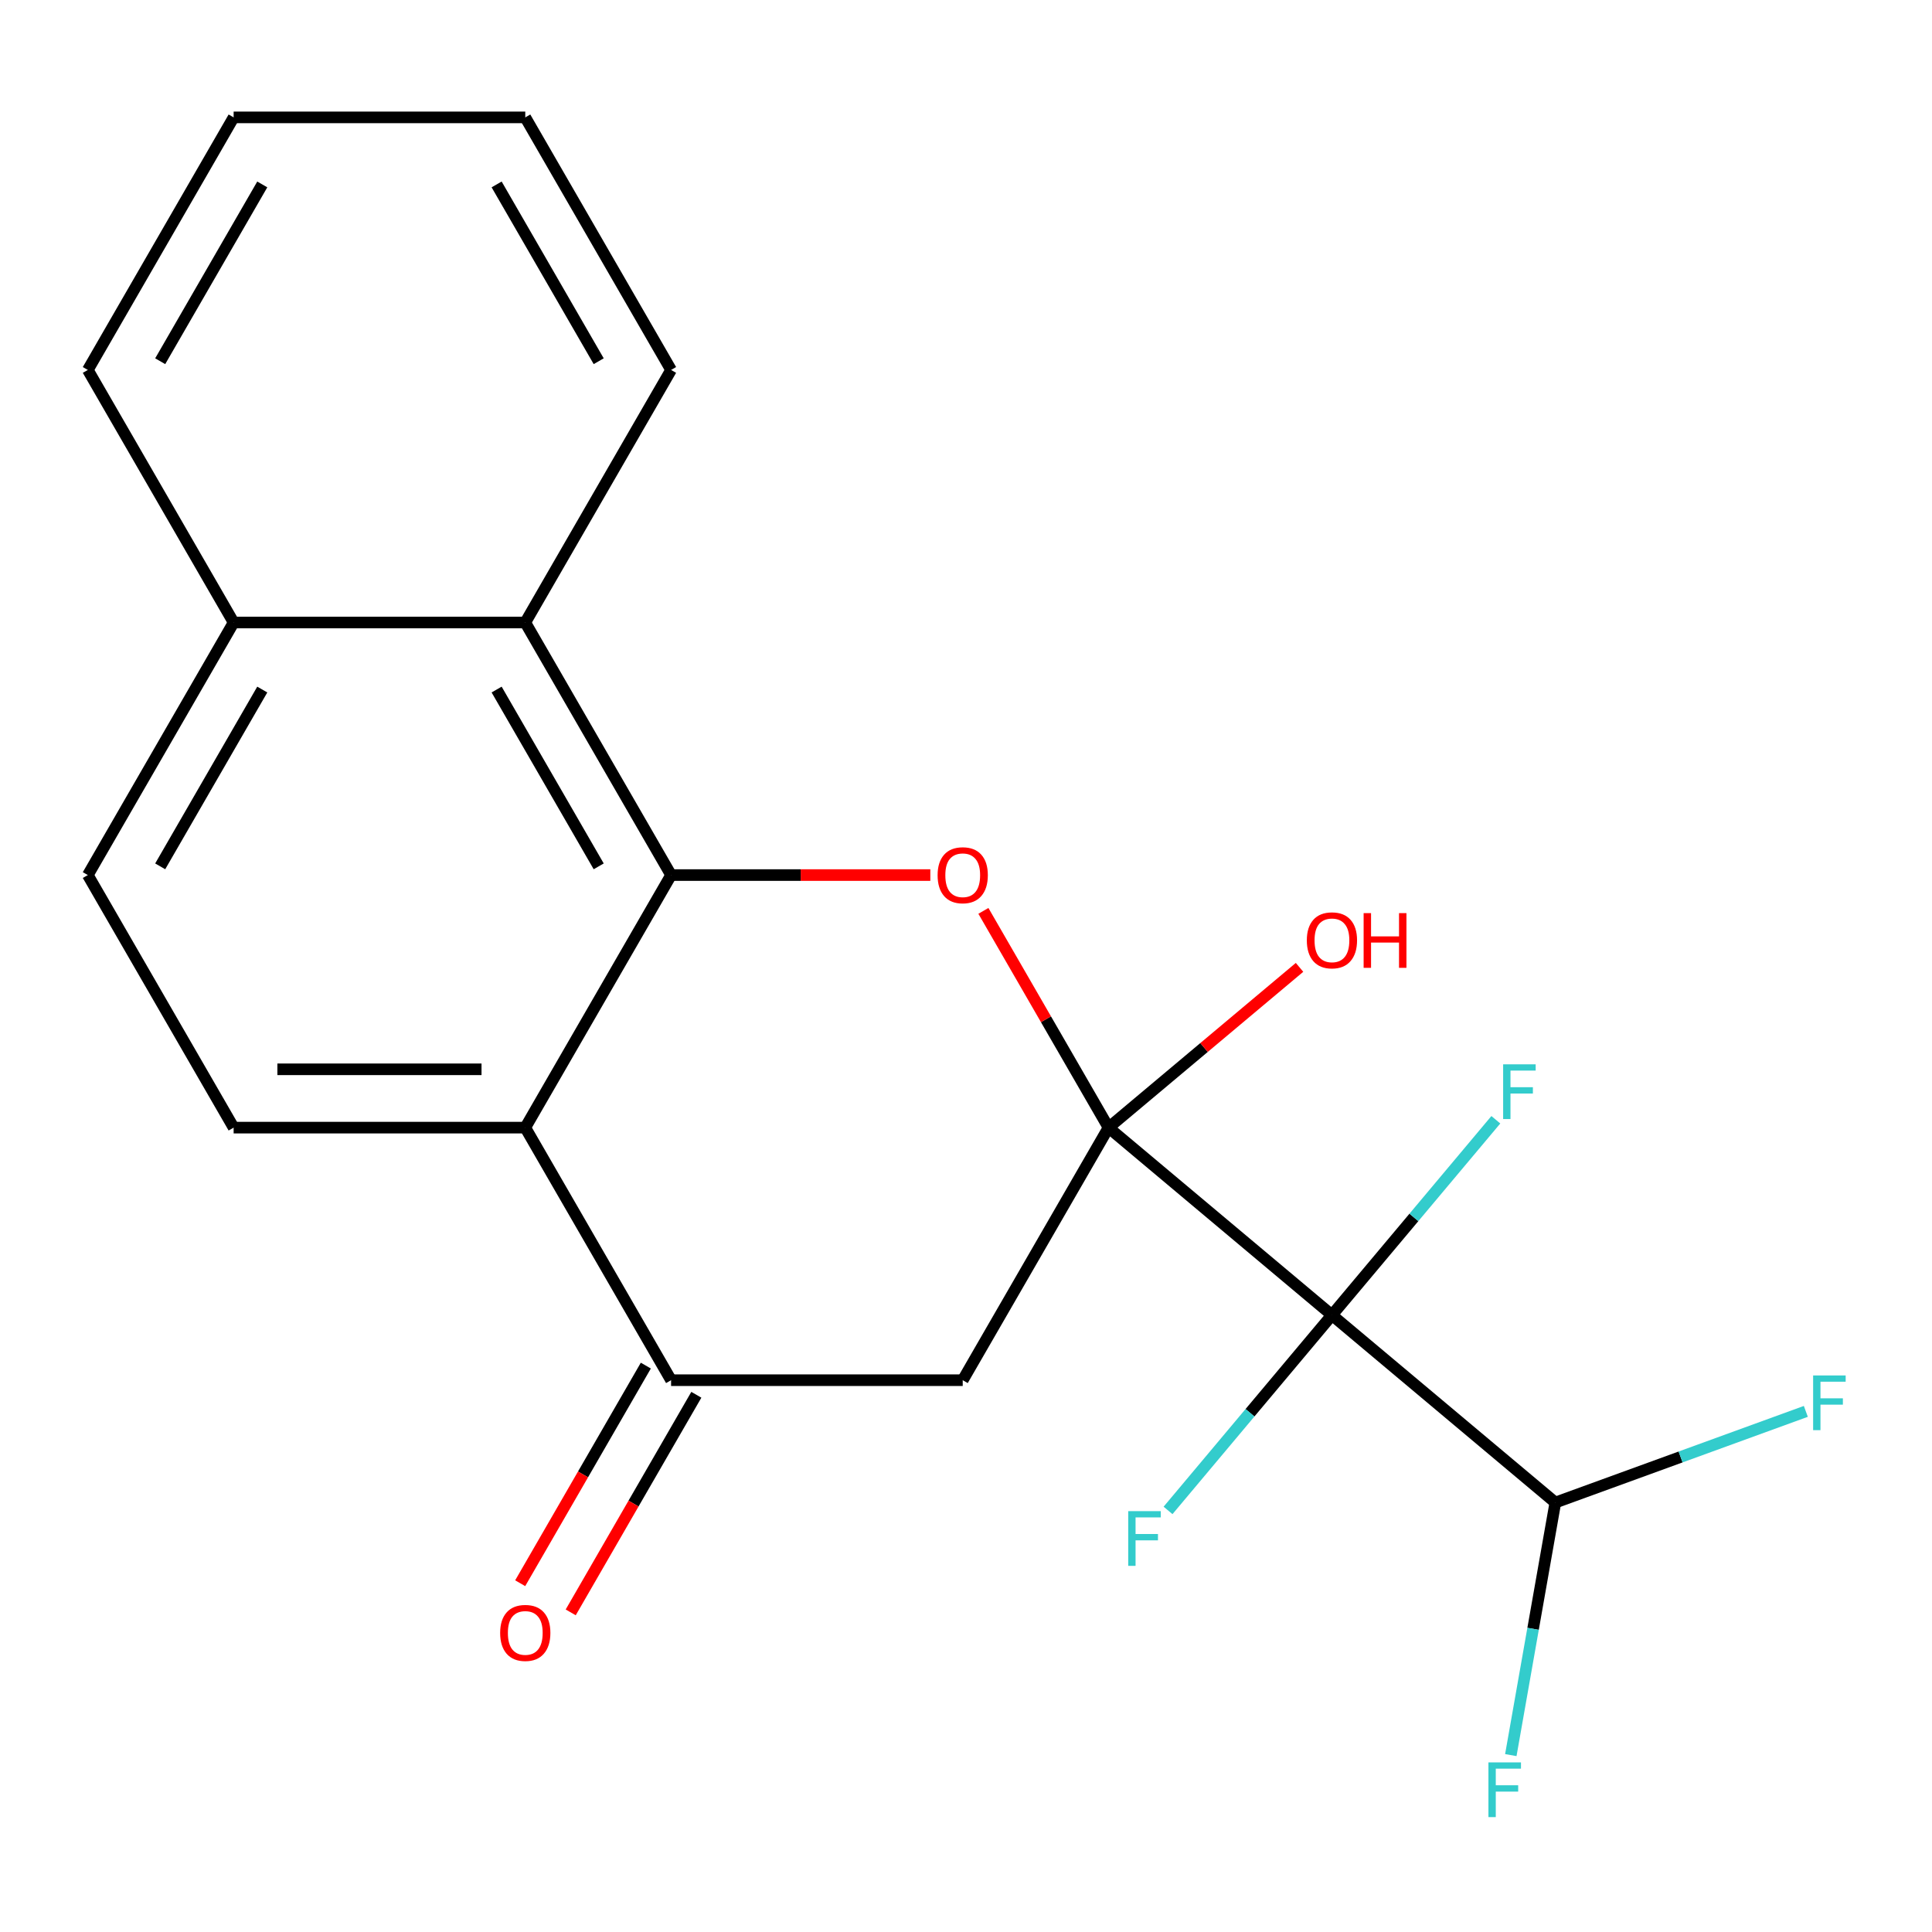 <?xml version='1.0' encoding='iso-8859-1'?>
<svg version='1.1' baseProfile='full'
              xmlns='http://www.w3.org/2000/svg'
                      xmlns:rdkit='http://www.rdkit.org/xml'
                      xmlns:xlink='http://www.w3.org/1999/xlink'
                  xml:space='preserve'
width='1000px' height='1000px' viewBox='0 0 1000 1000'>
<!-- END OF HEADER -->
<rect style='opacity:1.0;fill:#FFFFFF;stroke:none' width='1000' height='1000' x='0' y='0'> </rect>
<path class='bond-0' d='M 573.777,583.66 L 689.411,680.688' style='fill:none;fill-rule:evenodd;stroke:#000000;stroke-width:6px;stroke-linecap:butt;stroke-linejoin:miter;stroke-opacity:1' />
<path class='bond-1' d='M 573.777,583.66 L 541.39,527.564' style='fill:none;fill-rule:evenodd;stroke:#000000;stroke-width:6px;stroke-linecap:butt;stroke-linejoin:miter;stroke-opacity:1' />
<path class='bond-1' d='M 541.39,527.564 L 509.003,471.467' style='fill:none;fill-rule:evenodd;stroke:#FF0000;stroke-width:6px;stroke-linecap:butt;stroke-linejoin:miter;stroke-opacity:1' />
<path class='bond-4' d='M 573.777,583.66 L 498.303,714.386' style='fill:none;fill-rule:evenodd;stroke:#000000;stroke-width:6px;stroke-linecap:butt;stroke-linejoin:miter;stroke-opacity:1' />
<path class='bond-12' d='M 573.777,583.66 L 623.208,542.183' style='fill:none;fill-rule:evenodd;stroke:#000000;stroke-width:6px;stroke-linecap:butt;stroke-linejoin:miter;stroke-opacity:1' />
<path class='bond-12' d='M 623.208,542.183 L 672.638,500.706' style='fill:none;fill-rule:evenodd;stroke:#FF0000;stroke-width:6px;stroke-linecap:butt;stroke-linejoin:miter;stroke-opacity:1' />
<path class='bond-7' d='M 689.411,680.688 L 805.045,777.716' style='fill:none;fill-rule:evenodd;stroke:#000000;stroke-width:6px;stroke-linecap:butt;stroke-linejoin:miter;stroke-opacity:1' />
<path class='bond-10' d='M 689.411,680.688 L 731.829,630.137' style='fill:none;fill-rule:evenodd;stroke:#000000;stroke-width:6px;stroke-linecap:butt;stroke-linejoin:miter;stroke-opacity:1' />
<path class='bond-10' d='M 731.829,630.137 L 774.246,579.586' style='fill:none;fill-rule:evenodd;stroke:#33CCCC;stroke-width:6px;stroke-linecap:butt;stroke-linejoin:miter;stroke-opacity:1' />
<path class='bond-11' d='M 689.411,680.688 L 646.994,731.239' style='fill:none;fill-rule:evenodd;stroke:#000000;stroke-width:6px;stroke-linecap:butt;stroke-linejoin:miter;stroke-opacity:1' />
<path class='bond-11' d='M 646.994,731.239 L 604.577,781.79' style='fill:none;fill-rule:evenodd;stroke:#33CCCC;stroke-width:6px;stroke-linecap:butt;stroke-linejoin:miter;stroke-opacity:1' />
<path class='bond-2' d='M 481.529,452.934 L 414.441,452.934' style='fill:none;fill-rule:evenodd;stroke:#FF0000;stroke-width:6px;stroke-linecap:butt;stroke-linejoin:miter;stroke-opacity:1' />
<path class='bond-2' d='M 414.441,452.934 L 347.353,452.934' style='fill:none;fill-rule:evenodd;stroke:#000000;stroke-width:6px;stroke-linecap:butt;stroke-linejoin:miter;stroke-opacity:1' />
<path class='bond-6' d='M 347.353,452.934 L 271.879,322.208' style='fill:none;fill-rule:evenodd;stroke:#000000;stroke-width:6px;stroke-linecap:butt;stroke-linejoin:miter;stroke-opacity:1' />
<path class='bond-6' d='M 309.887,448.42 L 257.055,356.911' style='fill:none;fill-rule:evenodd;stroke:#000000;stroke-width:6px;stroke-linecap:butt;stroke-linejoin:miter;stroke-opacity:1' />
<path class='bond-21' d='M 347.353,452.934 L 271.879,583.66' style='fill:none;fill-rule:evenodd;stroke:#000000;stroke-width:6px;stroke-linecap:butt;stroke-linejoin:miter;stroke-opacity:1' />
<path class='bond-3' d='M 271.879,583.66 L 347.353,714.386' style='fill:none;fill-rule:evenodd;stroke:#000000;stroke-width:6px;stroke-linecap:butt;stroke-linejoin:miter;stroke-opacity:1' />
<path class='bond-8' d='M 271.879,583.66 L 120.929,583.66' style='fill:none;fill-rule:evenodd;stroke:#000000;stroke-width:6px;stroke-linecap:butt;stroke-linejoin:miter;stroke-opacity:1' />
<path class='bond-8' d='M 249.236,553.47 L 143.572,553.47' style='fill:none;fill-rule:evenodd;stroke:#000000;stroke-width:6px;stroke-linecap:butt;stroke-linejoin:miter;stroke-opacity:1' />
<path class='bond-5' d='M 498.303,714.386 L 347.353,714.386' style='fill:none;fill-rule:evenodd;stroke:#000000;stroke-width:6px;stroke-linecap:butt;stroke-linejoin:miter;stroke-opacity:1' />
<path class='bond-9' d='M 334.281,706.838 L 301.767,763.154' style='fill:none;fill-rule:evenodd;stroke:#000000;stroke-width:6px;stroke-linecap:butt;stroke-linejoin:miter;stroke-opacity:1' />
<path class='bond-9' d='M 301.767,763.154 L 269.252,819.47' style='fill:none;fill-rule:evenodd;stroke:#FF0000;stroke-width:6px;stroke-linecap:butt;stroke-linejoin:miter;stroke-opacity:1' />
<path class='bond-9' d='M 360.426,721.933 L 327.912,778.249' style='fill:none;fill-rule:evenodd;stroke:#000000;stroke-width:6px;stroke-linecap:butt;stroke-linejoin:miter;stroke-opacity:1' />
<path class='bond-9' d='M 327.912,778.249 L 295.398,834.565' style='fill:none;fill-rule:evenodd;stroke:#FF0000;stroke-width:6px;stroke-linecap:butt;stroke-linejoin:miter;stroke-opacity:1' />
<path class='bond-13' d='M 271.879,322.208 L 120.929,322.208' style='fill:none;fill-rule:evenodd;stroke:#000000;stroke-width:6px;stroke-linecap:butt;stroke-linejoin:miter;stroke-opacity:1' />
<path class='bond-17' d='M 271.879,322.208 L 347.353,191.482' style='fill:none;fill-rule:evenodd;stroke:#000000;stroke-width:6px;stroke-linecap:butt;stroke-linejoin:miter;stroke-opacity:1' />
<path class='bond-15' d='M 805.045,777.716 L 793.52,843.078' style='fill:none;fill-rule:evenodd;stroke:#000000;stroke-width:6px;stroke-linecap:butt;stroke-linejoin:miter;stroke-opacity:1' />
<path class='bond-15' d='M 793.52,843.078 L 781.996,908.439' style='fill:none;fill-rule:evenodd;stroke:#33CCCC;stroke-width:6px;stroke-linecap:butt;stroke-linejoin:miter;stroke-opacity:1' />
<path class='bond-16' d='M 805.045,777.716 L 869.872,754.122' style='fill:none;fill-rule:evenodd;stroke:#000000;stroke-width:6px;stroke-linecap:butt;stroke-linejoin:miter;stroke-opacity:1' />
<path class='bond-16' d='M 869.872,754.122 L 934.698,730.527' style='fill:none;fill-rule:evenodd;stroke:#33CCCC;stroke-width:6px;stroke-linecap:butt;stroke-linejoin:miter;stroke-opacity:1' />
<path class='bond-14' d='M 120.929,583.66 L 45.455,452.934' style='fill:none;fill-rule:evenodd;stroke:#000000;stroke-width:6px;stroke-linecap:butt;stroke-linejoin:miter;stroke-opacity:1' />
<path class='bond-18' d='M 120.929,322.208 L 45.455,191.482' style='fill:none;fill-rule:evenodd;stroke:#000000;stroke-width:6px;stroke-linecap:butt;stroke-linejoin:miter;stroke-opacity:1' />
<path class='bond-22' d='M 120.929,322.208 L 45.455,452.934' style='fill:none;fill-rule:evenodd;stroke:#000000;stroke-width:6px;stroke-linecap:butt;stroke-linejoin:miter;stroke-opacity:1' />
<path class='bond-22' d='M 135.753,356.911 L 82.921,448.42' style='fill:none;fill-rule:evenodd;stroke:#000000;stroke-width:6px;stroke-linecap:butt;stroke-linejoin:miter;stroke-opacity:1' />
<path class='bond-19' d='M 347.353,191.482 L 271.879,60.756' style='fill:none;fill-rule:evenodd;stroke:#000000;stroke-width:6px;stroke-linecap:butt;stroke-linejoin:miter;stroke-opacity:1' />
<path class='bond-19' d='M 309.887,186.968 L 257.055,95.459' style='fill:none;fill-rule:evenodd;stroke:#000000;stroke-width:6px;stroke-linecap:butt;stroke-linejoin:miter;stroke-opacity:1' />
<path class='bond-23' d='M 45.455,191.482 L 120.929,60.756' style='fill:none;fill-rule:evenodd;stroke:#000000;stroke-width:6px;stroke-linecap:butt;stroke-linejoin:miter;stroke-opacity:1' />
<path class='bond-23' d='M 82.921,186.968 L 135.753,95.459' style='fill:none;fill-rule:evenodd;stroke:#000000;stroke-width:6px;stroke-linecap:butt;stroke-linejoin:miter;stroke-opacity:1' />
<path class='bond-20' d='M 271.879,60.756 L 120.929,60.756' style='fill:none;fill-rule:evenodd;stroke:#000000;stroke-width:6px;stroke-linecap:butt;stroke-linejoin:miter;stroke-opacity:1' />
<path  class='atom-2' d='M 485.303 453.014
Q 485.303 446.214, 488.663 442.414
Q 492.023 438.614, 498.303 438.614
Q 504.583 438.614, 507.943 442.414
Q 511.303 446.214, 511.303 453.014
Q 511.303 459.894, 507.903 463.814
Q 504.503 467.694, 498.303 467.694
Q 492.063 467.694, 488.663 463.814
Q 485.303 459.934, 485.303 453.014
M 498.303 464.494
Q 502.623 464.494, 504.943 461.614
Q 507.303 458.694, 507.303 453.014
Q 507.303 447.454, 504.943 444.654
Q 502.623 441.814, 498.303 441.814
Q 493.983 441.814, 491.623 444.614
Q 489.303 447.414, 489.303 453.014
Q 489.303 458.734, 491.623 461.614
Q 493.983 464.494, 498.303 464.494
' fill='#FF0000'/>
<path  class='atom-10' d='M 258.879 845.192
Q 258.879 838.392, 262.239 834.592
Q 265.599 830.792, 271.879 830.792
Q 278.159 830.792, 281.519 834.592
Q 284.879 838.392, 284.879 845.192
Q 284.879 852.072, 281.479 855.992
Q 278.079 859.872, 271.879 859.872
Q 265.639 859.872, 262.239 855.992
Q 258.879 852.112, 258.879 845.192
M 271.879 856.672
Q 276.199 856.672, 278.519 853.792
Q 280.879 850.872, 280.879 845.192
Q 280.879 839.632, 278.519 836.832
Q 276.199 833.992, 271.879 833.992
Q 267.559 833.992, 265.199 836.792
Q 262.879 839.592, 262.879 845.192
Q 262.879 850.912, 265.199 853.792
Q 267.559 856.672, 271.879 856.672
' fill='#FF0000'/>
<path  class='atom-11' d='M 778.02 550.894
L 794.86 550.894
L 794.86 554.134
L 781.82 554.134
L 781.82 562.734
L 793.42 562.734
L 793.42 566.014
L 781.82 566.014
L 781.82 579.214
L 778.02 579.214
L 778.02 550.894
' fill='#33CCCC'/>
<path  class='atom-12' d='M 583.963 782.162
L 600.803 782.162
L 600.803 785.402
L 587.763 785.402
L 587.763 794.002
L 599.363 794.002
L 599.363 797.282
L 587.763 797.282
L 587.763 810.482
L 583.963 810.482
L 583.963 782.162
' fill='#33CCCC'/>
<path  class='atom-13' d='M 676.411 486.711
Q 676.411 479.911, 679.771 476.111
Q 683.131 472.311, 689.411 472.311
Q 695.691 472.311, 699.051 476.111
Q 702.411 479.911, 702.411 486.711
Q 702.411 493.591, 699.011 497.511
Q 695.611 501.391, 689.411 501.391
Q 683.171 501.391, 679.771 497.511
Q 676.411 493.631, 676.411 486.711
M 689.411 498.191
Q 693.731 498.191, 696.051 495.311
Q 698.411 492.391, 698.411 486.711
Q 698.411 481.151, 696.051 478.351
Q 693.731 475.511, 689.411 475.511
Q 685.091 475.511, 682.731 478.311
Q 680.411 481.111, 680.411 486.711
Q 680.411 492.431, 682.731 495.311
Q 685.091 498.191, 689.411 498.191
' fill='#FF0000'/>
<path  class='atom-13' d='M 705.811 472.631
L 709.651 472.631
L 709.651 484.671
L 724.131 484.671
L 724.131 472.631
L 727.971 472.631
L 727.971 500.951
L 724.131 500.951
L 724.131 487.871
L 709.651 487.871
L 709.651 500.951
L 705.811 500.951
L 705.811 472.631
' fill='#FF0000'/>
<path  class='atom-16' d='M 770.413 912.213
L 787.253 912.213
L 787.253 915.453
L 774.213 915.453
L 774.213 924.053
L 785.813 924.053
L 785.813 927.333
L 774.213 927.333
L 774.213 940.533
L 770.413 940.533
L 770.413 912.213
' fill='#33CCCC'/>
<path  class='atom-17' d='M 938.471 711.929
L 955.311 711.929
L 955.311 715.169
L 942.271 715.169
L 942.271 723.769
L 953.871 723.769
L 953.871 727.049
L 942.271 727.049
L 942.271 740.249
L 938.471 740.249
L 938.471 711.929
' fill='#33CCCC'/>
</svg>
